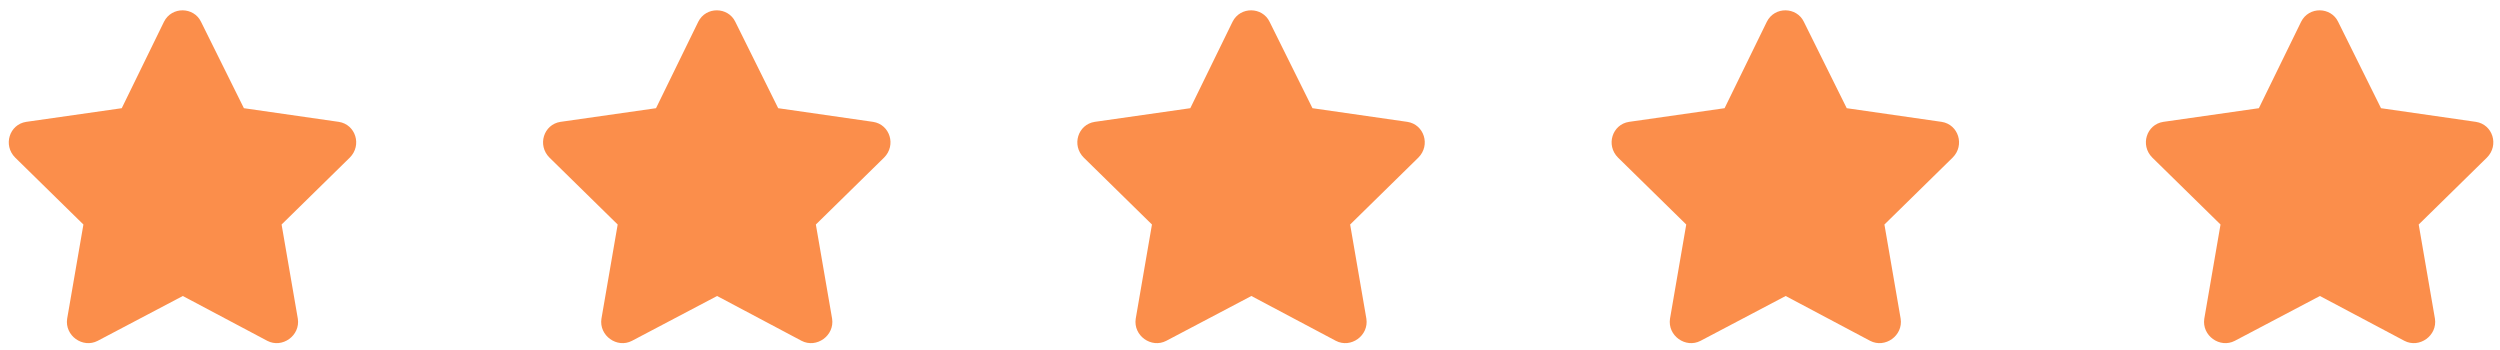 <svg width="143" height="20" viewBox="0 0 143 20" fill="none" xmlns="http://www.w3.org/2000/svg">
<path d="M9.379 1.246L6.964 6.189L1.5 6.97C0.534 7.118 0.162 8.308 0.868 9.014L4.771 12.842L3.841 18.231C3.693 19.198 4.733 19.941 5.588 19.495L10.457 16.931L15.289 19.495C16.144 19.941 17.185 19.198 17.036 18.231L16.107 12.842L20.009 9.014C20.715 8.308 20.344 7.118 19.377 6.97L13.951 6.189L11.498 1.246C11.089 0.391 9.825 0.354 9.379 1.246ZM39.94 1.246L37.524 6.189L32.061 6.97C31.094 7.118 30.723 8.308 31.429 9.014L35.331 12.842L34.402 18.231C34.254 19.198 35.294 19.941 36.149 19.495L41.018 16.931L45.85 19.495C46.705 19.941 47.745 19.198 47.597 18.231L46.667 12.842L50.57 9.014C51.276 8.308 50.905 7.118 49.938 6.97L44.512 6.189L42.059 1.246C41.65 0.391 40.386 0.354 39.94 1.246ZM70.501 1.246L68.085 6.189L62.621 6.97C61.655 7.118 61.283 8.308 61.99 9.014L65.892 12.842L64.963 18.231C64.814 19.198 65.855 19.941 66.71 19.495L71.579 16.931L76.411 19.495C77.265 19.941 78.306 19.198 78.157 18.231L77.228 12.842L81.131 9.014C81.837 8.308 81.465 7.118 80.499 6.97L75.073 6.189L72.62 1.246C72.211 0.391 70.947 0.354 70.501 1.246ZM101.062 1.246L98.646 6.189L93.182 6.97C92.216 7.118 91.844 8.308 92.55 9.014L96.453 12.842L95.524 18.231C95.375 19.198 96.416 19.941 97.271 19.495L102.14 16.931L106.971 19.495C107.826 19.941 108.867 19.198 108.718 18.231L107.789 12.842L111.692 9.014C112.398 8.308 112.026 7.118 111.06 6.97L105.633 6.189L103.18 1.246C102.771 0.391 101.508 0.354 101.062 1.246ZM131.623 1.246L129.207 6.189L123.743 6.97C122.777 7.118 122.405 8.308 123.111 9.014L127.014 12.842L126.085 18.231C125.936 19.198 126.977 19.941 127.831 19.495L132.7 16.931L137.532 19.495C138.387 19.941 139.428 19.198 139.279 18.231L138.35 12.842L142.252 9.014C142.959 8.308 142.587 7.118 141.621 6.97L136.194 6.189L133.741 1.246C133.332 0.391 132.069 0.354 131.623 1.246Z" fill="#FB8E4B"/>
</svg>
